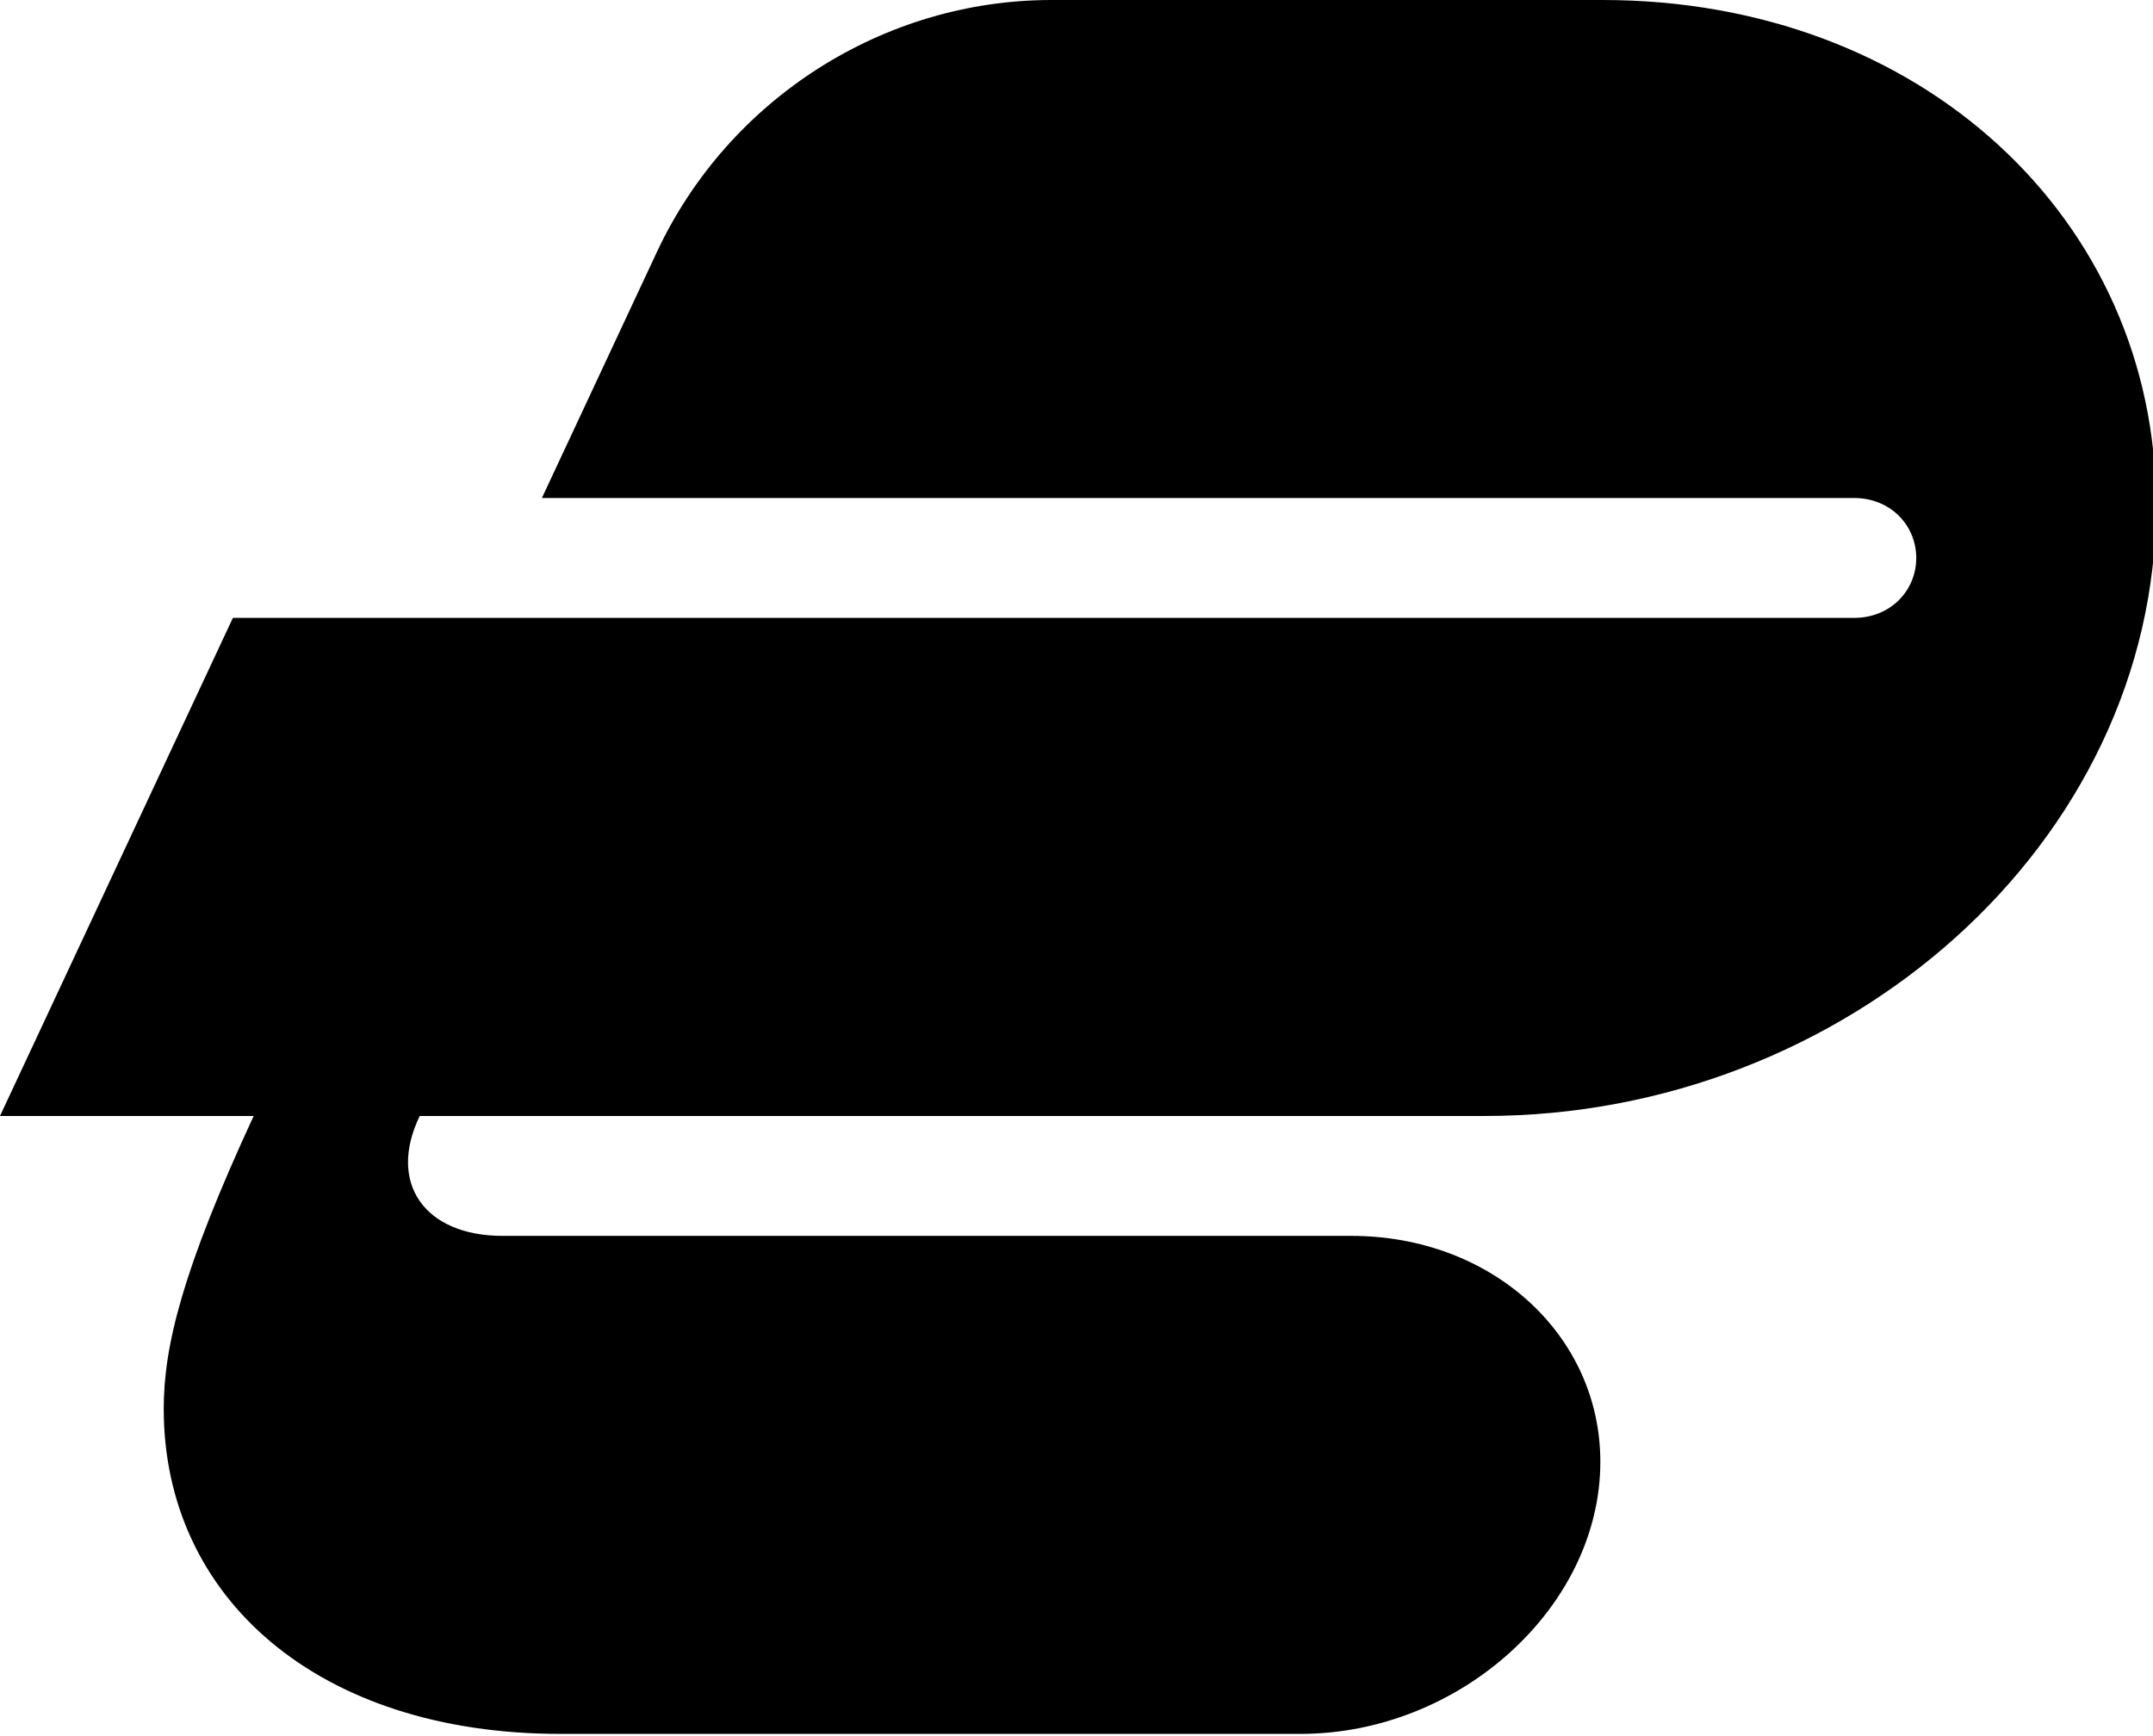<svg width="186" height="150" viewBox="0 0 186 150" fill="none" xmlns="http://www.w3.org/2000/svg">
<g clip-path="url(#clip0_1945_84)">
<path fill-rule="evenodd" clip-rule="evenodd" d="M48.412 149.808C27.49 149.808 14.145 138.054 14.145 121.719C14.145 116.338 15.739 109.768 21.914 96.42H0L20.119 53.386H160.169C163.357 53.386 165.547 50.998 165.547 48.211C165.547 45.419 163.357 43.028 160.169 43.028H46.815L56.777 21.713C62.953 8.566 76.3 0 90.841 0H138.456C165.946 0 186.266 18.924 186.266 43.624C186.266 72.912 159.372 96.42 128.296 96.42H36.26C33.467 102.196 36.655 106.78 43.429 106.78H116.74C128.892 106.78 138.255 115.344 138.255 126.3C138.255 138.851 126.106 149.808 112.356 149.808H48.412Z" fill="#DA3940" style="fill:#DA3940;fill:color(display-p3 0.855 0.224 0.251);fill-opacity:1;"/>
</g>
<defs>
<clipPath id="clip0_1945_84">
<rect width="186" height="150" fill="white" style="fill:white;fill-opacity:1;"/>
</clipPath>
</defs>
</svg>
